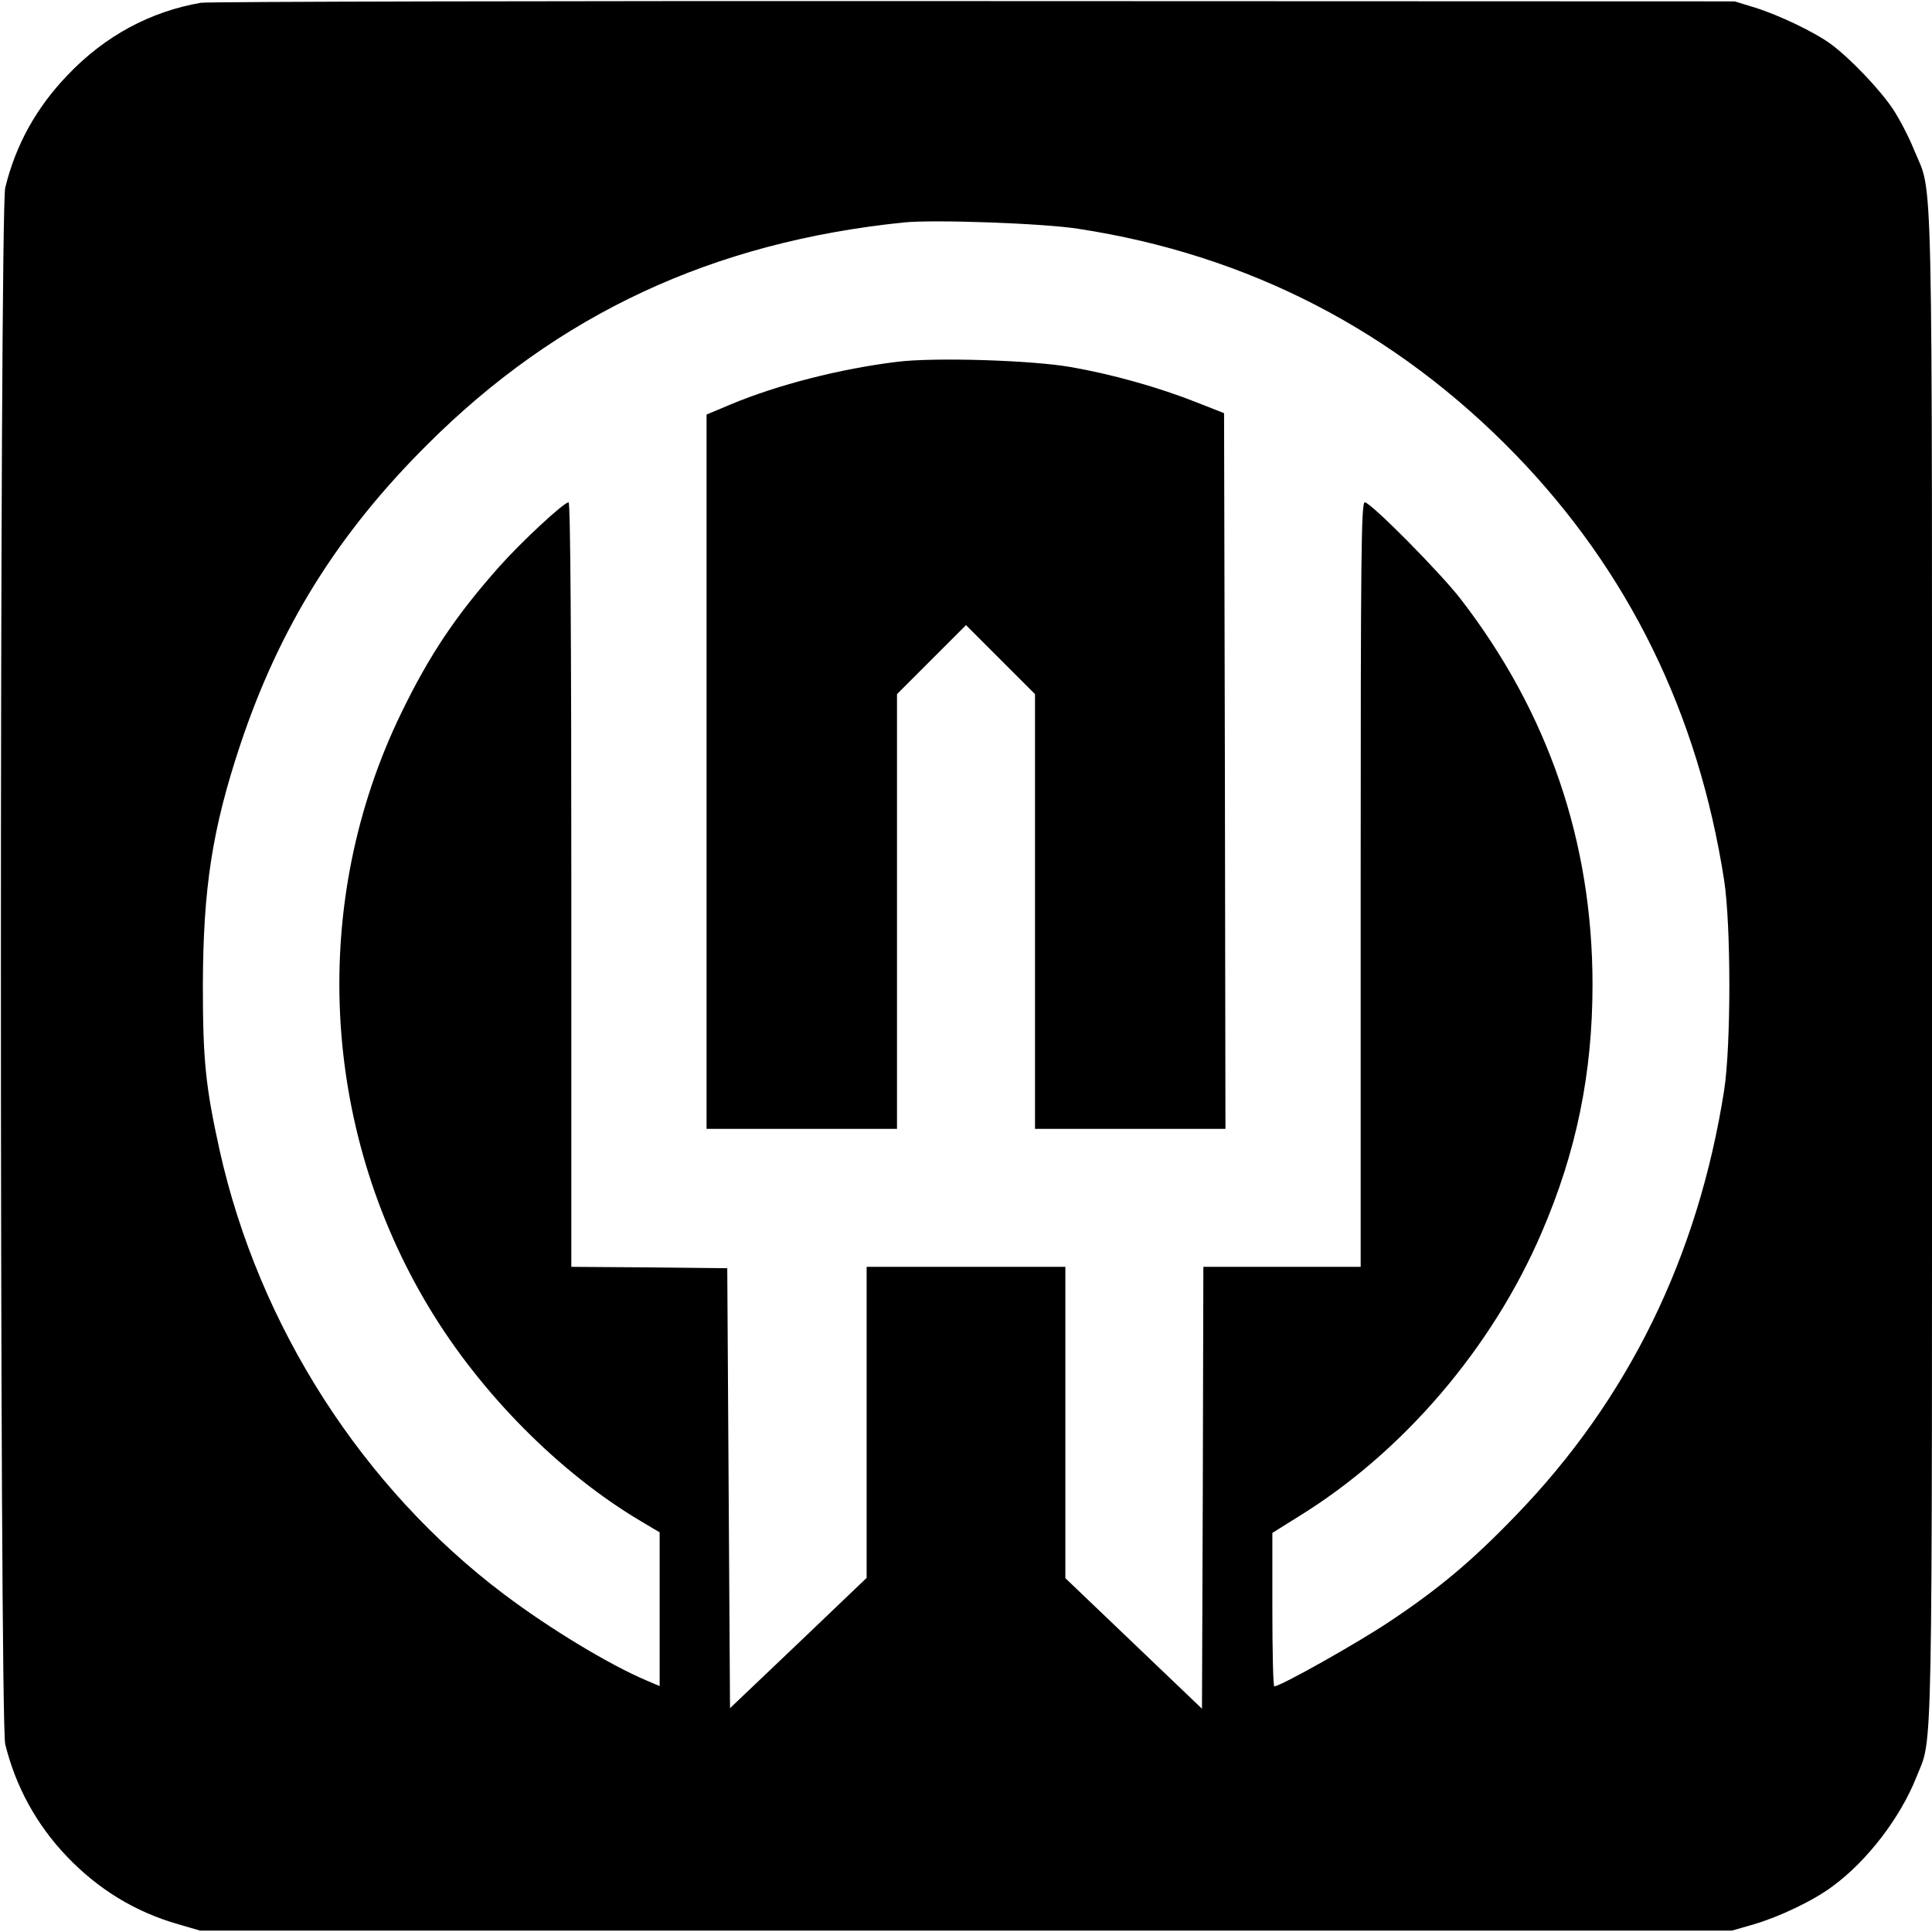<?xml version="1.0" standalone="no"?>
<!DOCTYPE svg PUBLIC "-//W3C//DTD SVG 20010904//EN"
 "http://www.w3.org/TR/2001/REC-SVG-20010904/DTD/svg10.dtd">
<svg version="1.0" xmlns="http://www.w3.org/2000/svg"
 width="700pt" height="700pt" viewBox="0 0 700 700"
 preserveAspectRatio="xMidYMid meet">
<g transform="translate(0,700) scale(0.1,-0.1)"
fill="#000000" stroke="none">
<path d="M728 6990 c-184 -32 -348 -120 -484 -263 -112 -117 -187 -251 -225
-407 -21 -82 -21 -5558 0 -5640 38 -154 113 -290 221 -404 115 -121 249 -203
406 -248 l79 -23 2775 0 2775 0 80 23 c92 27 216 86 284 137 126 92 246 249
304 395 61 155 57 -40 57 2940 0 3012 5 2785 -65 2957 -18 45 -53 113 -78 150
-48 71 -154 182 -223 233 -60 44 -188 105 -274 132 l-75 23 -2755 1 c-1515 1
-2776 -2 -2802 -6z m3179 -819 c615 -94 1148 -369 1583 -817 410 -423 663
-938 757 -1544 25 -164 25 -597 0 -760 -95 -605 -348 -1121 -756 -1542 -159
-165 -279 -265 -456 -383 -118 -79 -396 -235 -418 -235 -4 0 -7 125 -7 278 l0
278 96 60 c378 233 701 611 880 1029 126 292 184 577 184 898 0 516 -160 985
-478 1397 -76 98 -326 350 -347 350 -13 0 -15 -181 -15 -1385 l0 -1385 -285 0
-285 0 -2 -801 -3 -800 -247 236 -248 237 0 564 0 564 -360 0 -360 0 0 -563 0
-564 -247 -236 -248 -236 -5 797 -5 797 -282 3 -283 2 0 1385 c0 884 -3 1385
-10 1385 -17 0 -171 -143 -251 -233 -158 -178 -253 -320 -355 -530 -332 -683
-294 -1502 102 -2157 187 -310 472 -597 765 -771 l69 -41 0 -279 0 -278 -47
20 c-135 57 -353 189 -516 312 -514 387 -889 972 -1031 1608 -51 231 -61 326
-61 599 1 352 34 566 135 870 142 426 353 766 679 1090 473 472 1033 733 1726
804 108 11 505 -3 632 -23z"/>
<path d="M3250 5689 c-205 -25 -432 -83 -602 -154 l-88 -37 0 -1294 0 -1294
345 0 345 0 0 788 0 787 125 125 125 125 125 -125 125 -125 0 -787 0 -788 345
0 345 0 -2 1296 -3 1297 -99 39 c-136 54 -306 102 -456 128 -141 25 -496 36
-630 19z"/>
</g>
</svg>
